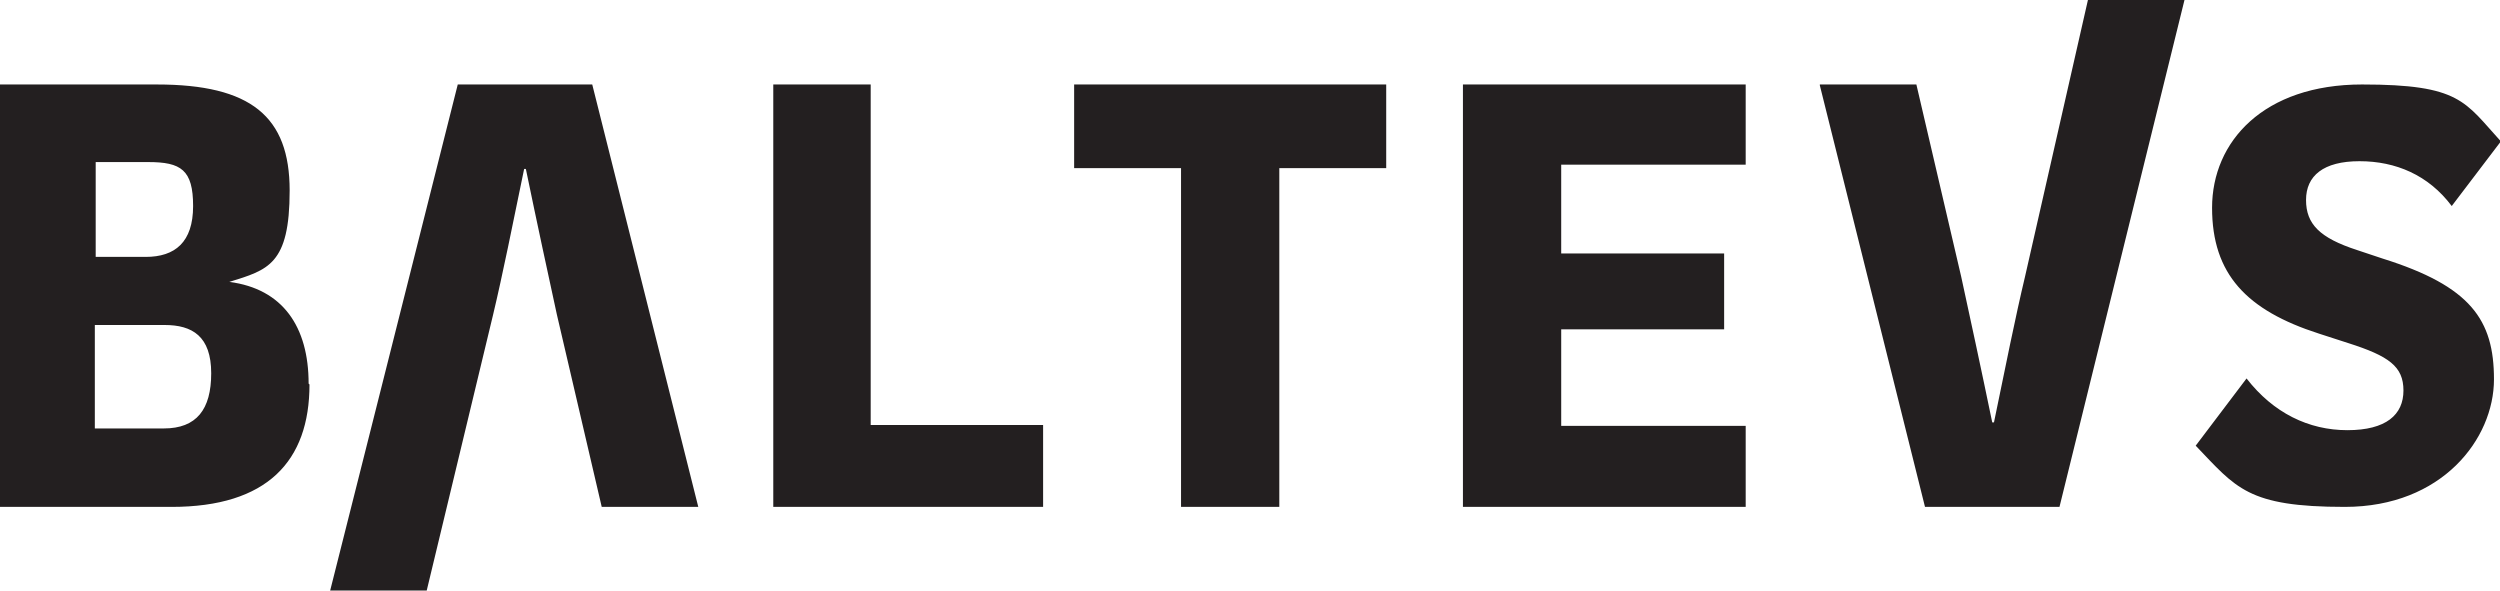<svg height="68.5" width="290" xmlns="http://www.w3.org/2000/svg" id="prefix__uuid-72de47e0-dd17-47a9-ad80-f224b9e02fc4"><defs><style>.prefix__uuid-db02105c-ec89-473d-ad45-0ede1f34d80e{fill:#231f20;stroke-width:0}</style></defs><g id="prefix__uuid-5c68f048-5ccc-4bea-9807-089079cb4571"><path d="M35.9 44.6c0 8.9-4.9 14.2-16 14.2H0v-49h18.2c10.9 0 15.4 3.7 15.4 12.3s-2.5 9.2-7 10.6c6.2.8 9.2 5.2 9.2 11.8zM11.1 29.8h5.8c3.4 0 5.5-1.7 5.5-5.9s-1.4-5.1-5.2-5.1h-6.1v11zm13.4 13.5c0-4.3-2.2-5.6-5.4-5.6H11v12h8c3.8 0 5.5-2.2 5.5-6.4zM89.7 9.8H101v39.5h20v9.5H89.7v-49zM160.8 19.5h-12.4v39.3H137V19.5h-12.4V9.8h36.2v9.7zM169.7 9.8h32.8v9.3h-21.4v10.3H200v8.8h-18.9v11.2h21.4v9.4h-32.8v-49zM211.1 9.8h11.2l5.2 22.3c1 4.6 2.3 10.6 3.6 16.9h.2c1.3-6.3 2.5-12.3 3.6-16.9L242.2 0h11.2l-14.5 58.8h-15.6L211.1 9.9zM254.7 51.7l5.9-7.8c3.1 4 7.2 6 11.7 6s6.5-1.8 6.5-4.6-1.7-4-6.4-5.5l-3.4-1.1c-8.4-2.7-12.4-6.9-12.4-14.6s6-14.3 17.4-14.3 11.9 2 16.1 6.6l-5.7 7.5c-2.7-3.6-6.5-5.2-10.7-5.2s-6.2 1.7-6.2 4.5 1.6 4.4 5.9 5.8l3 1c10.2 3.2 12.9 7.1 12.9 14s-6 14.8-17.3 14.8-12.6-2.2-17.3-7.1zM53.1 9.8h15.6l12.3 49H69.8l-5.2-22.3c-1-4.6-2.3-10.6-3.6-16.9h-.2c-1.3 6.3-2.5 12.3-3.6 16.9l-7.7 32H38.3L53.1 9.8z" class="prefix__uuid-db02105c-ec89-473d-ad45-0ede1f34d80e"/></g></svg>